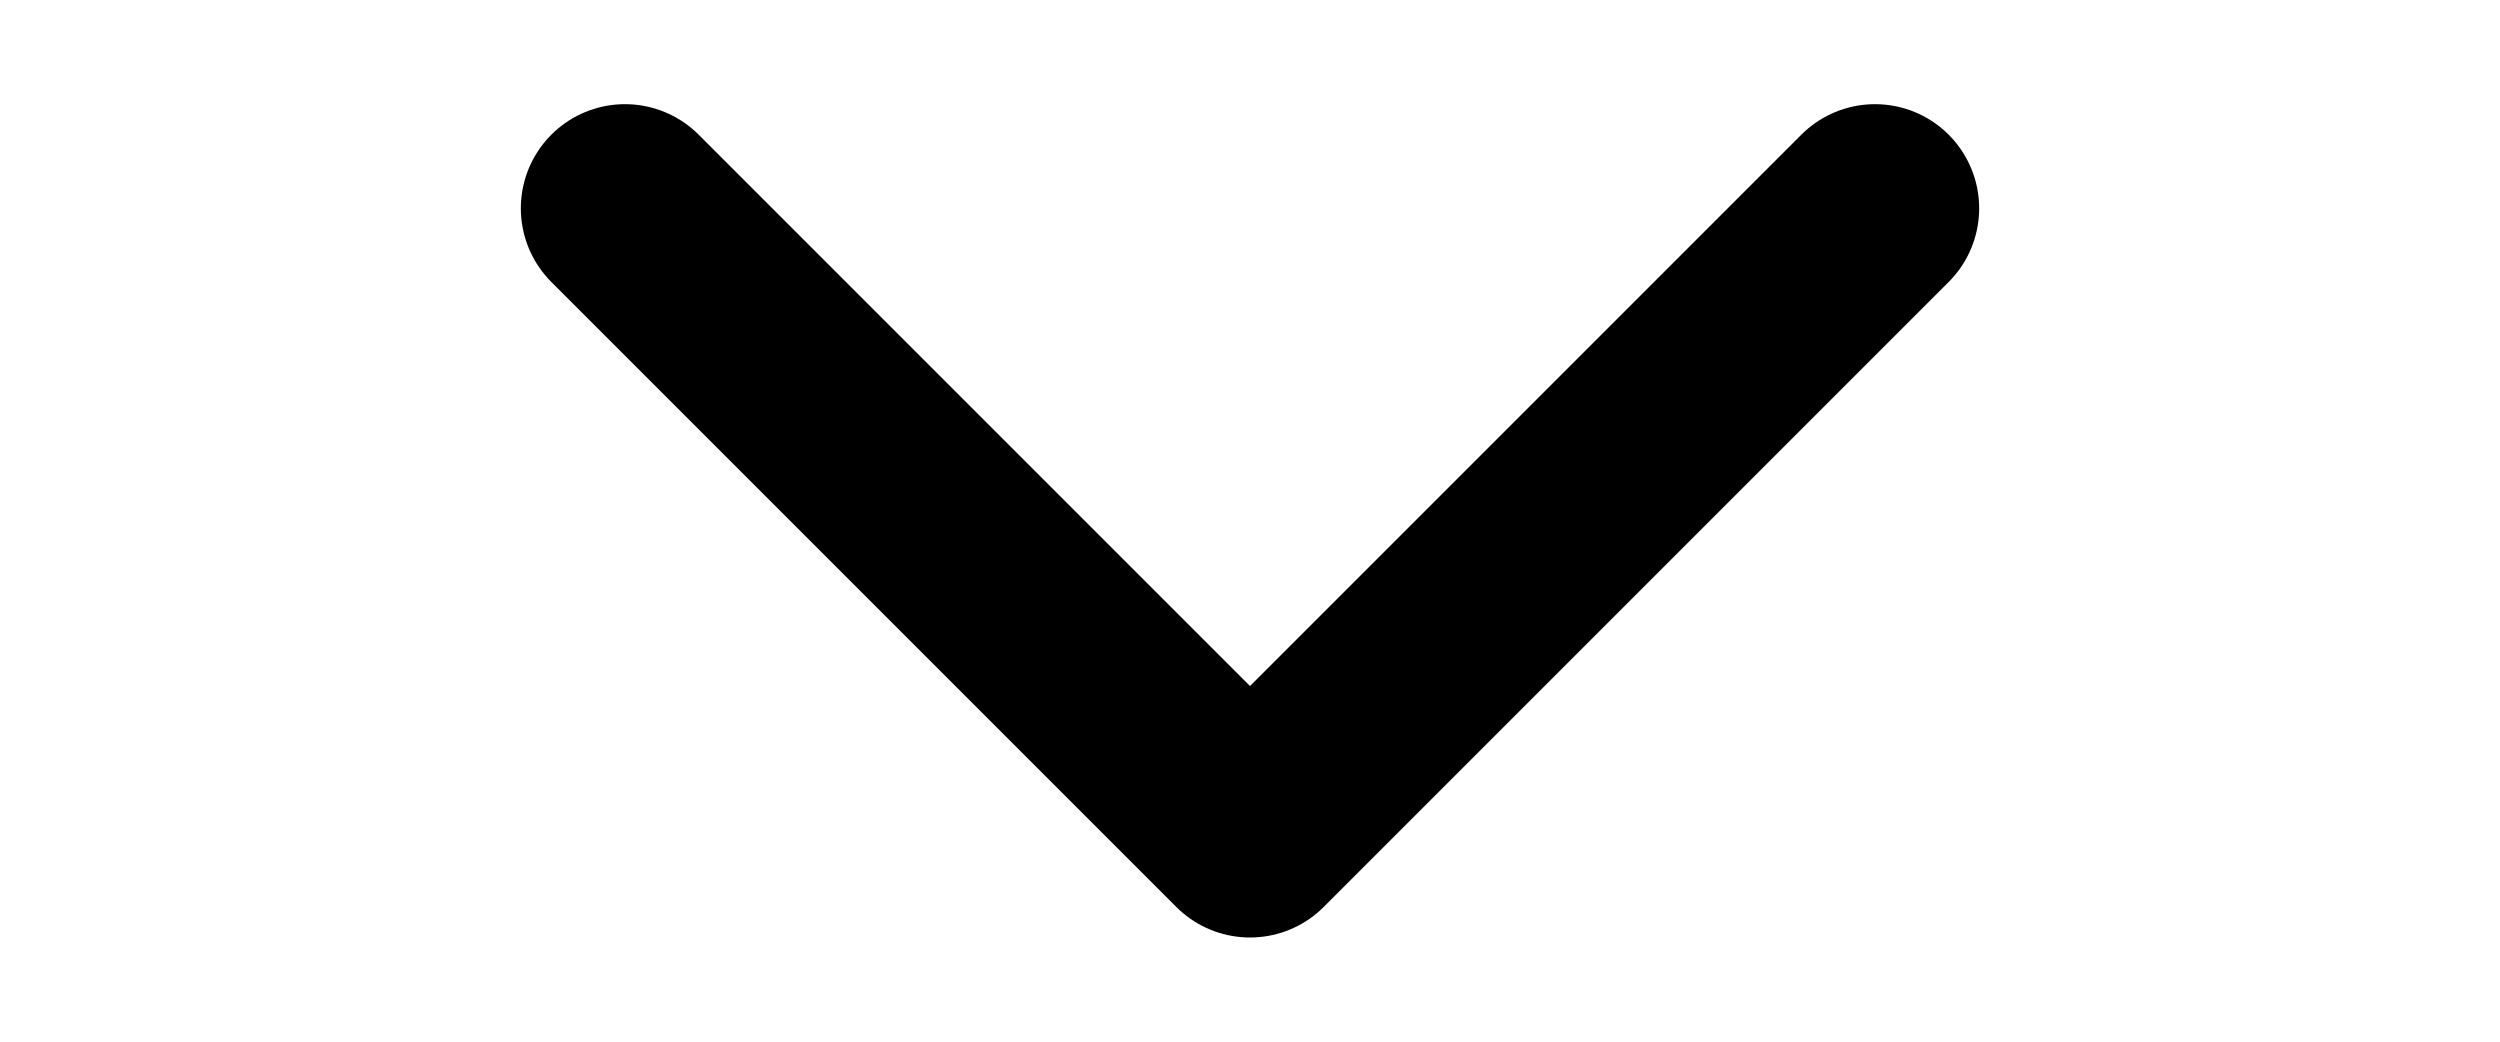 <?xml version="1.0" encoding="UTF-8"?> <svg xmlns="http://www.w3.org/2000/svg" width="24" height="10" viewBox="0 0 24 10" fill="none"> <path d="M6 2L12 8L18 2" stroke="black" stroke-width="2" stroke-linecap="round" stroke-linejoin="round"></path> </svg> 